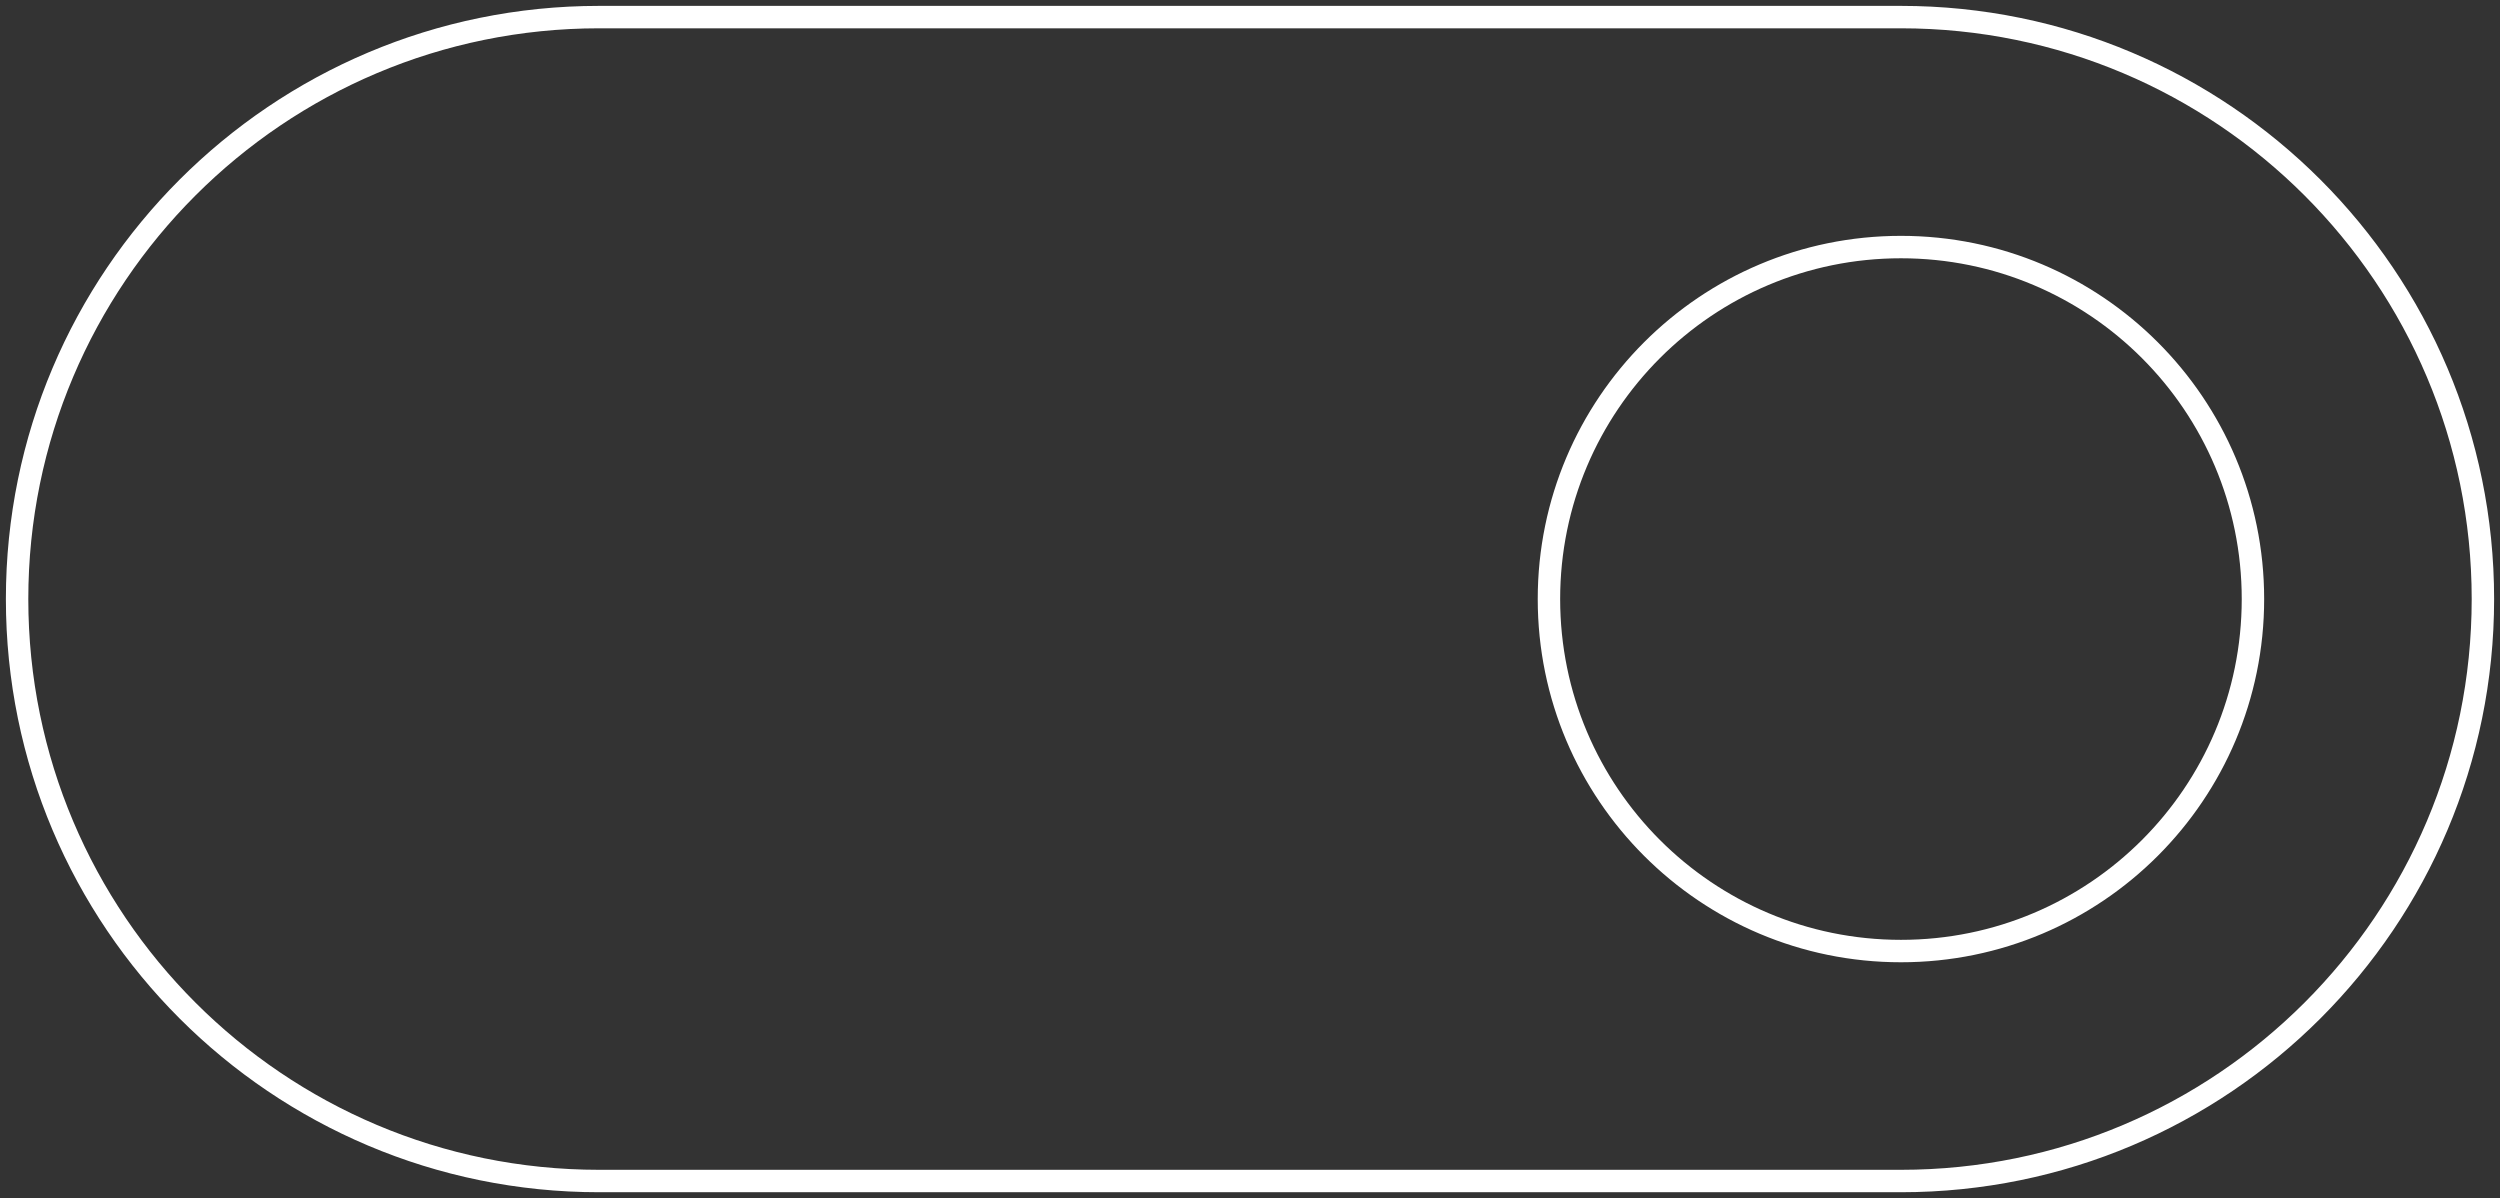 <?xml version="1.0" encoding="UTF-8"?> <svg xmlns="http://www.w3.org/2000/svg" width="265" height="127" viewBox="0 0 265 127" fill="none"><rect x="0" y="0" width="265" height="127" fill="#333333" stroke="none"/> <path d="M63.5 1.812C29.43 1.812 1.812 29.431 1.812 63.5C1.812 97.569 29.43 125.188 63.5 125.188H201.5C235.569 125.188 263.188 97.569 263.188 63.5C263.188 29.431 235.569 1.812 201.5 1.812H63.5ZM238.812 63.5C238.812 84.107 222.107 100.812 201.5 100.812C180.893 100.812 164.188 84.107 164.188 63.5C164.188 42.893 180.893 26.189 201.5 26.189C222.107 26.189 238.812 42.893 238.812 63.5Z" stroke="white" stroke-width="2.377"></path> </svg> 